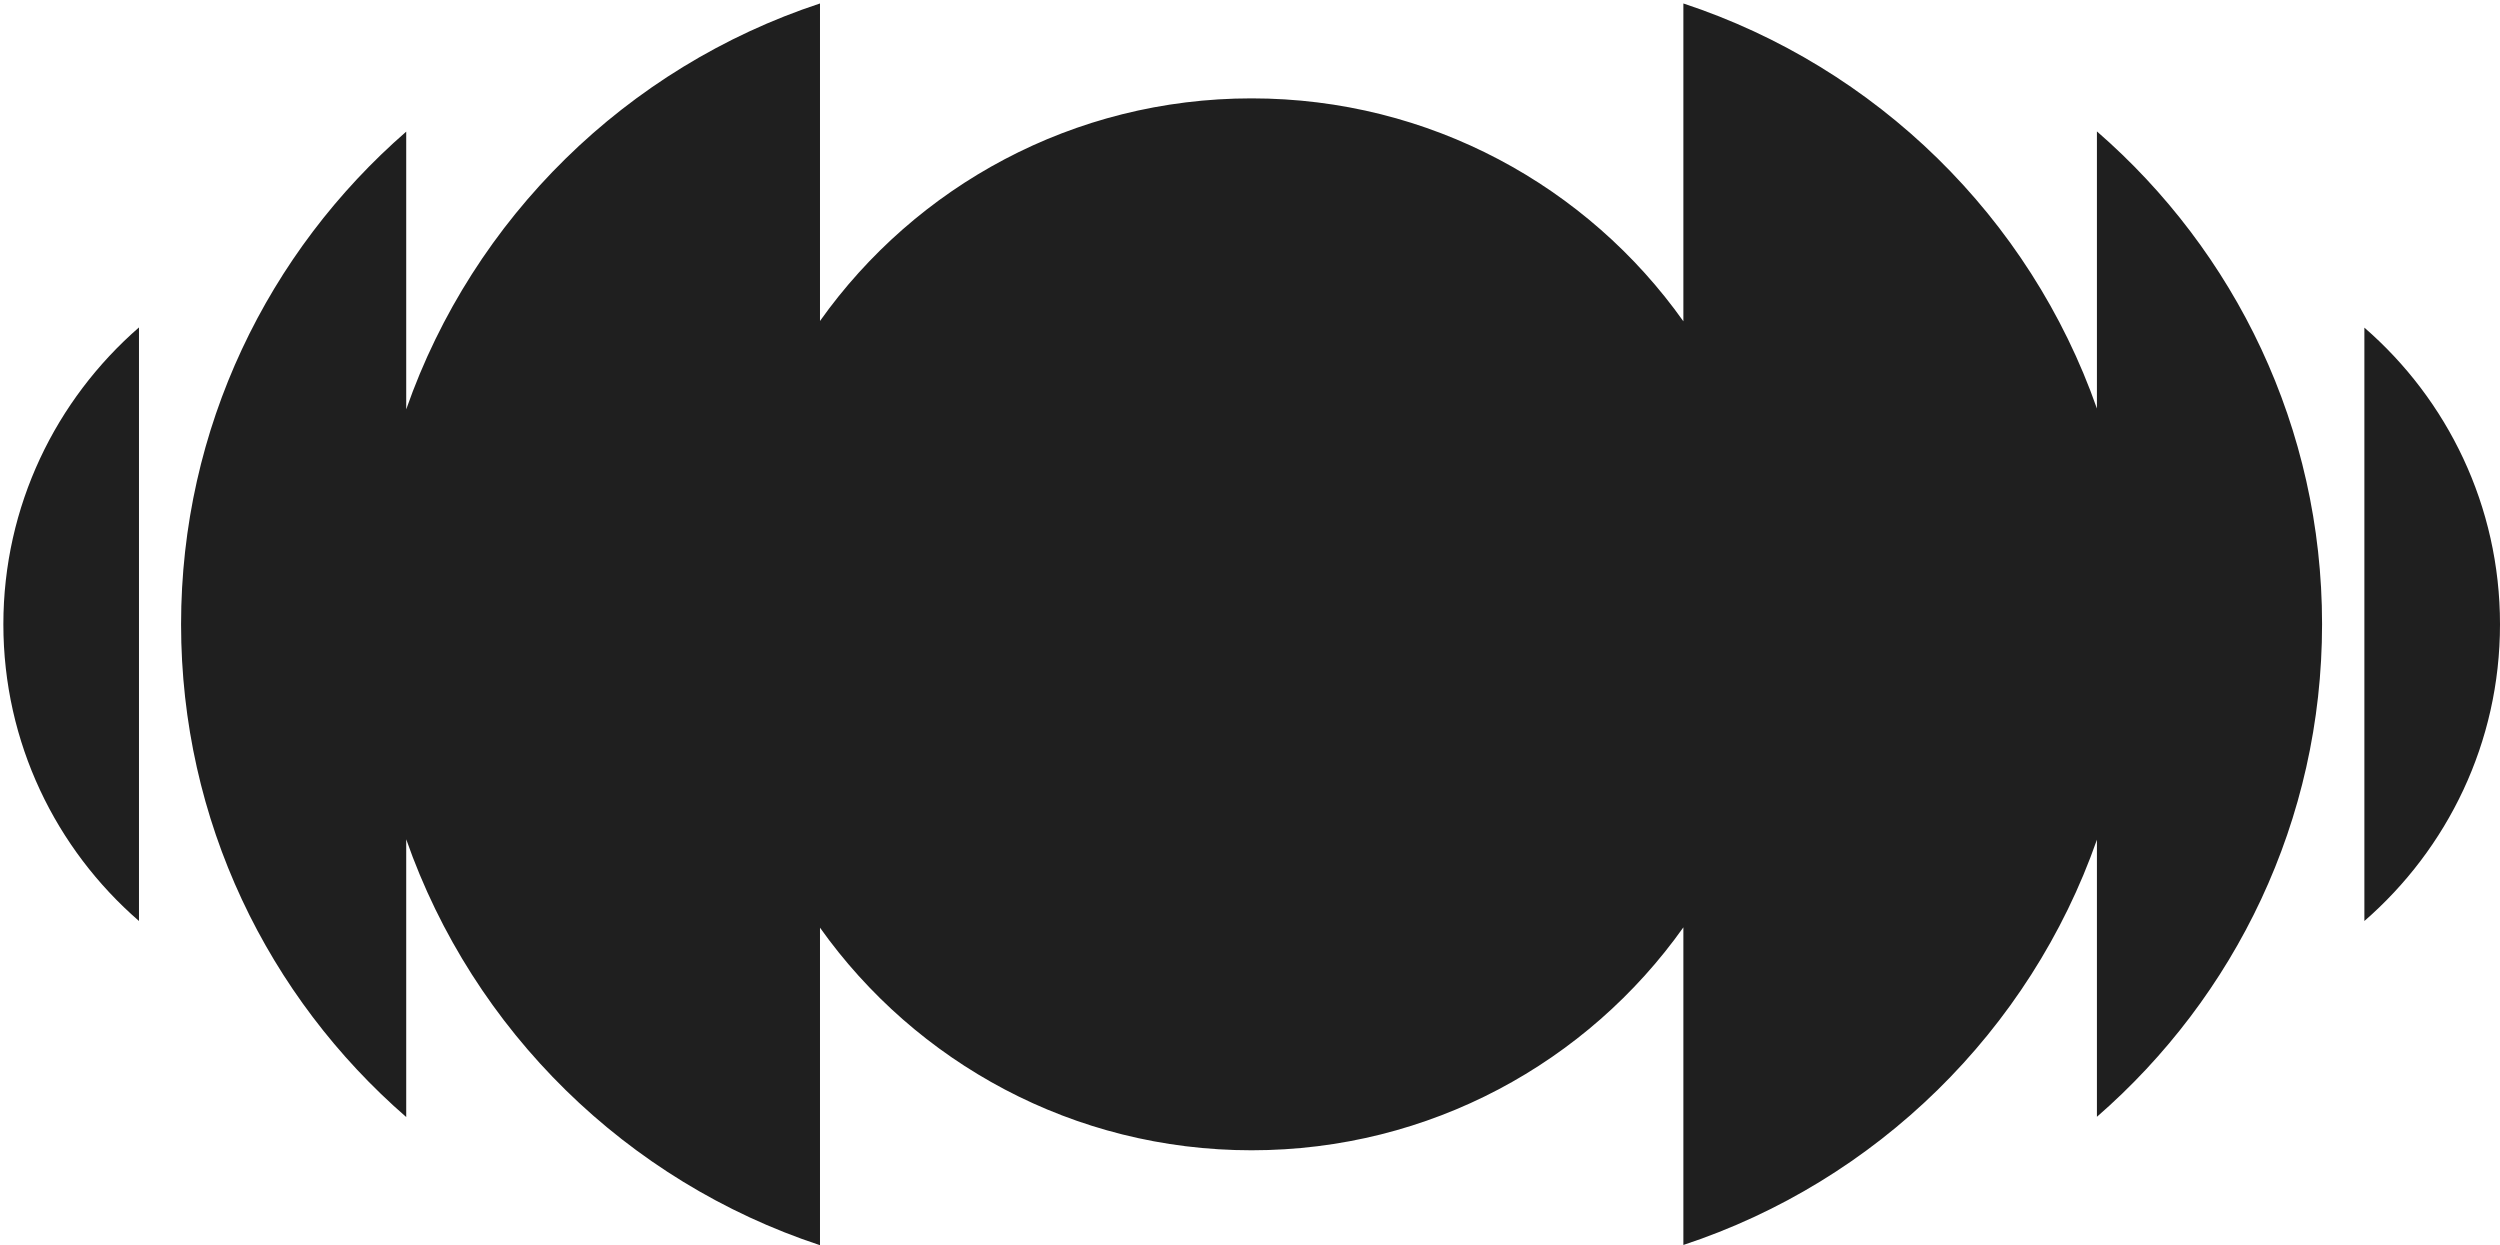<?xml version="1.0" encoding="UTF-8"?> <svg xmlns="http://www.w3.org/2000/svg" width="277" height="138" viewBox="0 0 277 138" fill="none"><path fill-rule="evenodd" clip-rule="evenodd" d="M45.009 92.994V123.767C29.711 110.475 20.063 90.968 20.063 69.176C20.063 47.384 29.735 27.877 45.009 14.585V45.357C52.414 24.161 69.427 7.454 90.855 0.384V35.566C101.453 20.642 118.921 10.899 138.674 10.899C158.442 10.899 175.922 20.658 186.518 35.6V0.384C207.922 7.446 224.921 24.111 232.339 45.266V14.56C247.637 27.852 257.285 47.359 257.285 69.151C257.285 90.943 247.613 110.45 232.339 123.742V123.717V93.04C224.921 114.202 207.922 130.881 186.518 137.942V102.75C175.922 117.693 158.442 127.451 138.674 127.451C118.921 127.451 101.453 117.708 90.855 102.785V137.967C69.427 130.897 52.414 114.19 45.009 92.994ZM15.399 36.278C6.196 44.287 0.373 56.056 0.373 69.175C0.373 82.294 6.196 94.063 15.399 102.047V36.278ZM277 69.175C277 82.295 271.177 94.039 261.973 102.048V36.303C271.177 44.288 277 56.056 277 69.175Z" fill="#1F1F1F"></path></svg> 